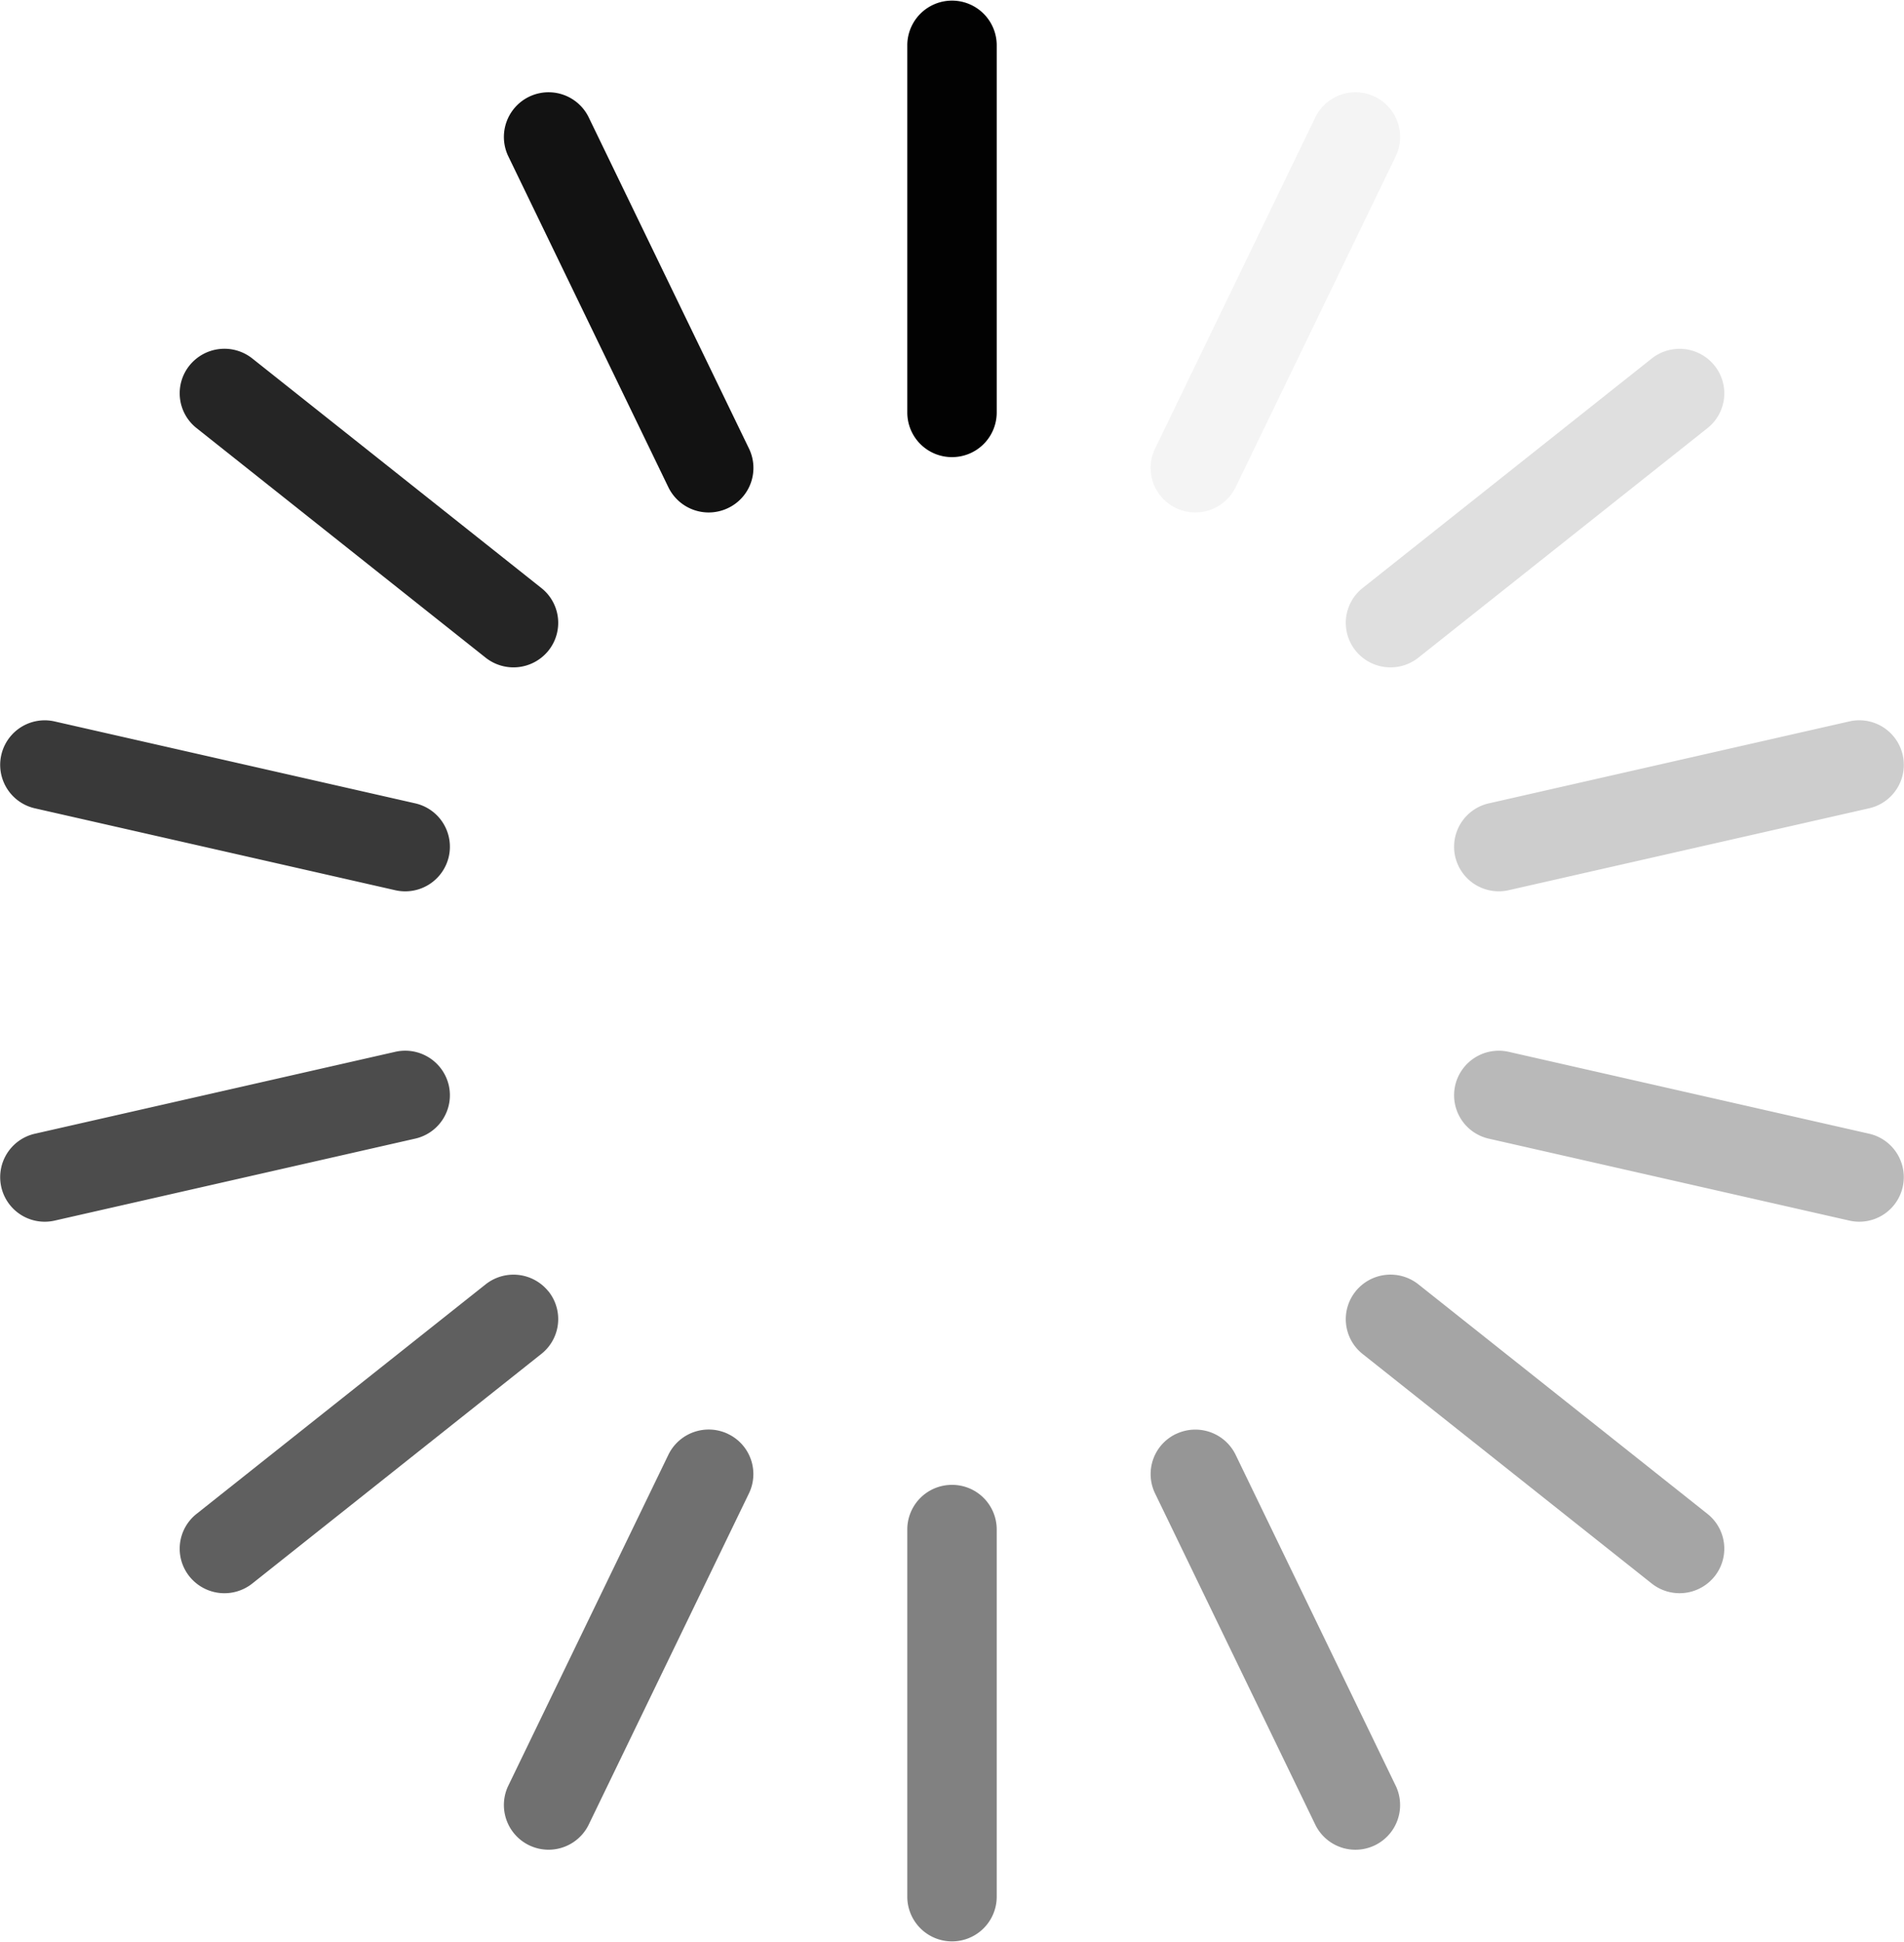 <svg id="Component_34_1" data-name="Component 34 – 1" xmlns="http://www.w3.org/2000/svg" xmlns:xlink="http://www.w3.org/1999/xlink" width="125" height="127.45" viewBox="0 0 125 127.45">
  <defs>
    <clipPath id="clip-path">
      <rect id="Rectangle_32" data-name="Rectangle 32" width="125" height="127.45" fill="none"/>
    </clipPath>
  </defs>
  <g id="Group_71" data-name="Group 71" clip-path="url(#clip-path)">
    <path id="Path_37" data-name="Path 37" d="M60.335,30h0a2.929,2.929,0,0,0,2.936-2.922V2.922a2.936,2.936,0,0,0-5.871,0V27.079A2.929,2.929,0,0,0,60.335,30" transform="translate(2.165)" fill="#020202"/>
    <path id="Path_38" data-name="Path 38" d="M46.6,33.15h0a2.915,2.915,0,0,0,1.371-3.9L37.435,7.484a2.933,2.933,0,0,0-5.289,2.535L42.677,31.785A2.942,2.942,0,0,0,46.6,33.15" transform="translate(1.202 0.191)" fill="#121212"/>
    <path id="Path_39" data-name="Path 39" d="M35.578,41.972h0a2.913,2.913,0,0,0-.465-4.106L16.135,22.8a2.946,2.946,0,0,0-4.126.463,2.913,2.913,0,0,0,.465,4.106L31.452,42.435a2.946,2.946,0,0,0,4.126-.463" transform="translate(0.429 0.726)" fill="#252525"/>
    <path id="Path_40" data-name="Path 40" d="M29.463,54.721h0a2.92,2.92,0,0,0-2.208-3.5L3.589,45.847a2.922,2.922,0,1,0-1.306,5.7l23.665,5.376a2.935,2.935,0,0,0,3.515-2.2" transform="translate(0 1.5)" fill="#393939"/>
    <path id="Path_41" data-name="Path 41" d="M29.463,69.042h0a2.937,2.937,0,0,0-3.515-2.2L2.283,72.219a2.922,2.922,0,1,0,1.306,5.7L27.255,72.54a2.92,2.92,0,0,0,2.208-3.5" transform="translate(0 2.187)" fill="#4c4c4c"/>
    <path id="Path_42" data-name="Path 42" d="M35.578,82.1h0a2.945,2.945,0,0,0-4.126-.463L12.474,96.7a2.913,2.913,0,0,0-.465,4.106,2.946,2.946,0,0,0,4.126.463L35.113,86.2a2.913,2.913,0,0,0,.465-4.106" transform="translate(0.429 2.654)" fill="#5f5f5f"/>
    <path id="Path_43" data-name="Path 43" d="M46.6,91.133h0A2.942,2.942,0,0,0,42.677,92.5L32.146,114.263a2.933,2.933,0,0,0,5.289,2.535L47.967,95.033a2.915,2.915,0,0,0-1.371-3.9" transform="translate(1.202 2.976)" fill="#707070"/>
    <path id="Path_44" data-name="Path 44" d="M60.335,94.358h0A2.929,2.929,0,0,0,57.4,97.28v24.157a2.936,2.936,0,0,0,5.871,0V97.28a2.929,2.929,0,0,0-2.936-2.922" transform="translate(2.165 3.091)" fill="#818181"/>
    <path id="Path_45" data-name="Path 45" d="M74.456,91.133h0a2.915,2.915,0,0,0-1.371,3.9L83.617,116.8a2.933,2.933,0,0,0,5.289-2.535L78.375,92.5a2.942,2.942,0,0,0-3.918-1.364" transform="translate(2.746 2.976)" fill="#969696"/>
    <path id="Path_46" data-name="Path 46" d="M85.781,82.1h0a2.913,2.913,0,0,0,.465,4.106l18.978,15.062a2.945,2.945,0,0,0,4.125-.463,2.911,2.911,0,0,0-.465-4.106L89.907,81.635a2.945,2.945,0,0,0-4.126.463" transform="translate(3.212 2.654)" fill="#a5a5a5"/>
    <path id="Path_47" data-name="Path 47" d="M92.067,69.042h0a2.92,2.92,0,0,0,2.208,3.5l23.665,5.376a2.922,2.922,0,1,0,1.306-5.7L95.581,66.843a2.937,2.937,0,0,0-3.515,2.2" transform="translate(3.47 2.187)" fill="#b9b9b9"/>
    <path id="Path_48" data-name="Path 48" d="M92.067,54.721h0a2.935,2.935,0,0,0,3.515,2.2l23.665-5.376a2.922,2.922,0,1,0-1.306-5.7L94.275,51.223a2.92,2.92,0,0,0-2.208,3.5" transform="translate(3.47 1.5)" fill="#cdcdcd"/>
    <path id="Path_49" data-name="Path 49" d="M85.781,41.972h0a2.946,2.946,0,0,0,4.126.463l18.977-15.062a2.911,2.911,0,0,0,.465-4.106,2.945,2.945,0,0,0-4.125-.463L86.246,37.866a2.913,2.913,0,0,0-.465,4.106" transform="translate(3.212 0.726)" fill="#dfdfdf"/>
    <path id="Path_50" data-name="Path 50" d="M74.456,33.15h0a2.942,2.942,0,0,0,3.918-1.364L88.907,10.02a2.933,2.933,0,0,0-5.289-2.535L73.086,29.25a2.915,2.915,0,0,0,1.371,3.9" transform="translate(2.746 0.191)" fill="#f4f4f4"/>
  </g>
</svg>
